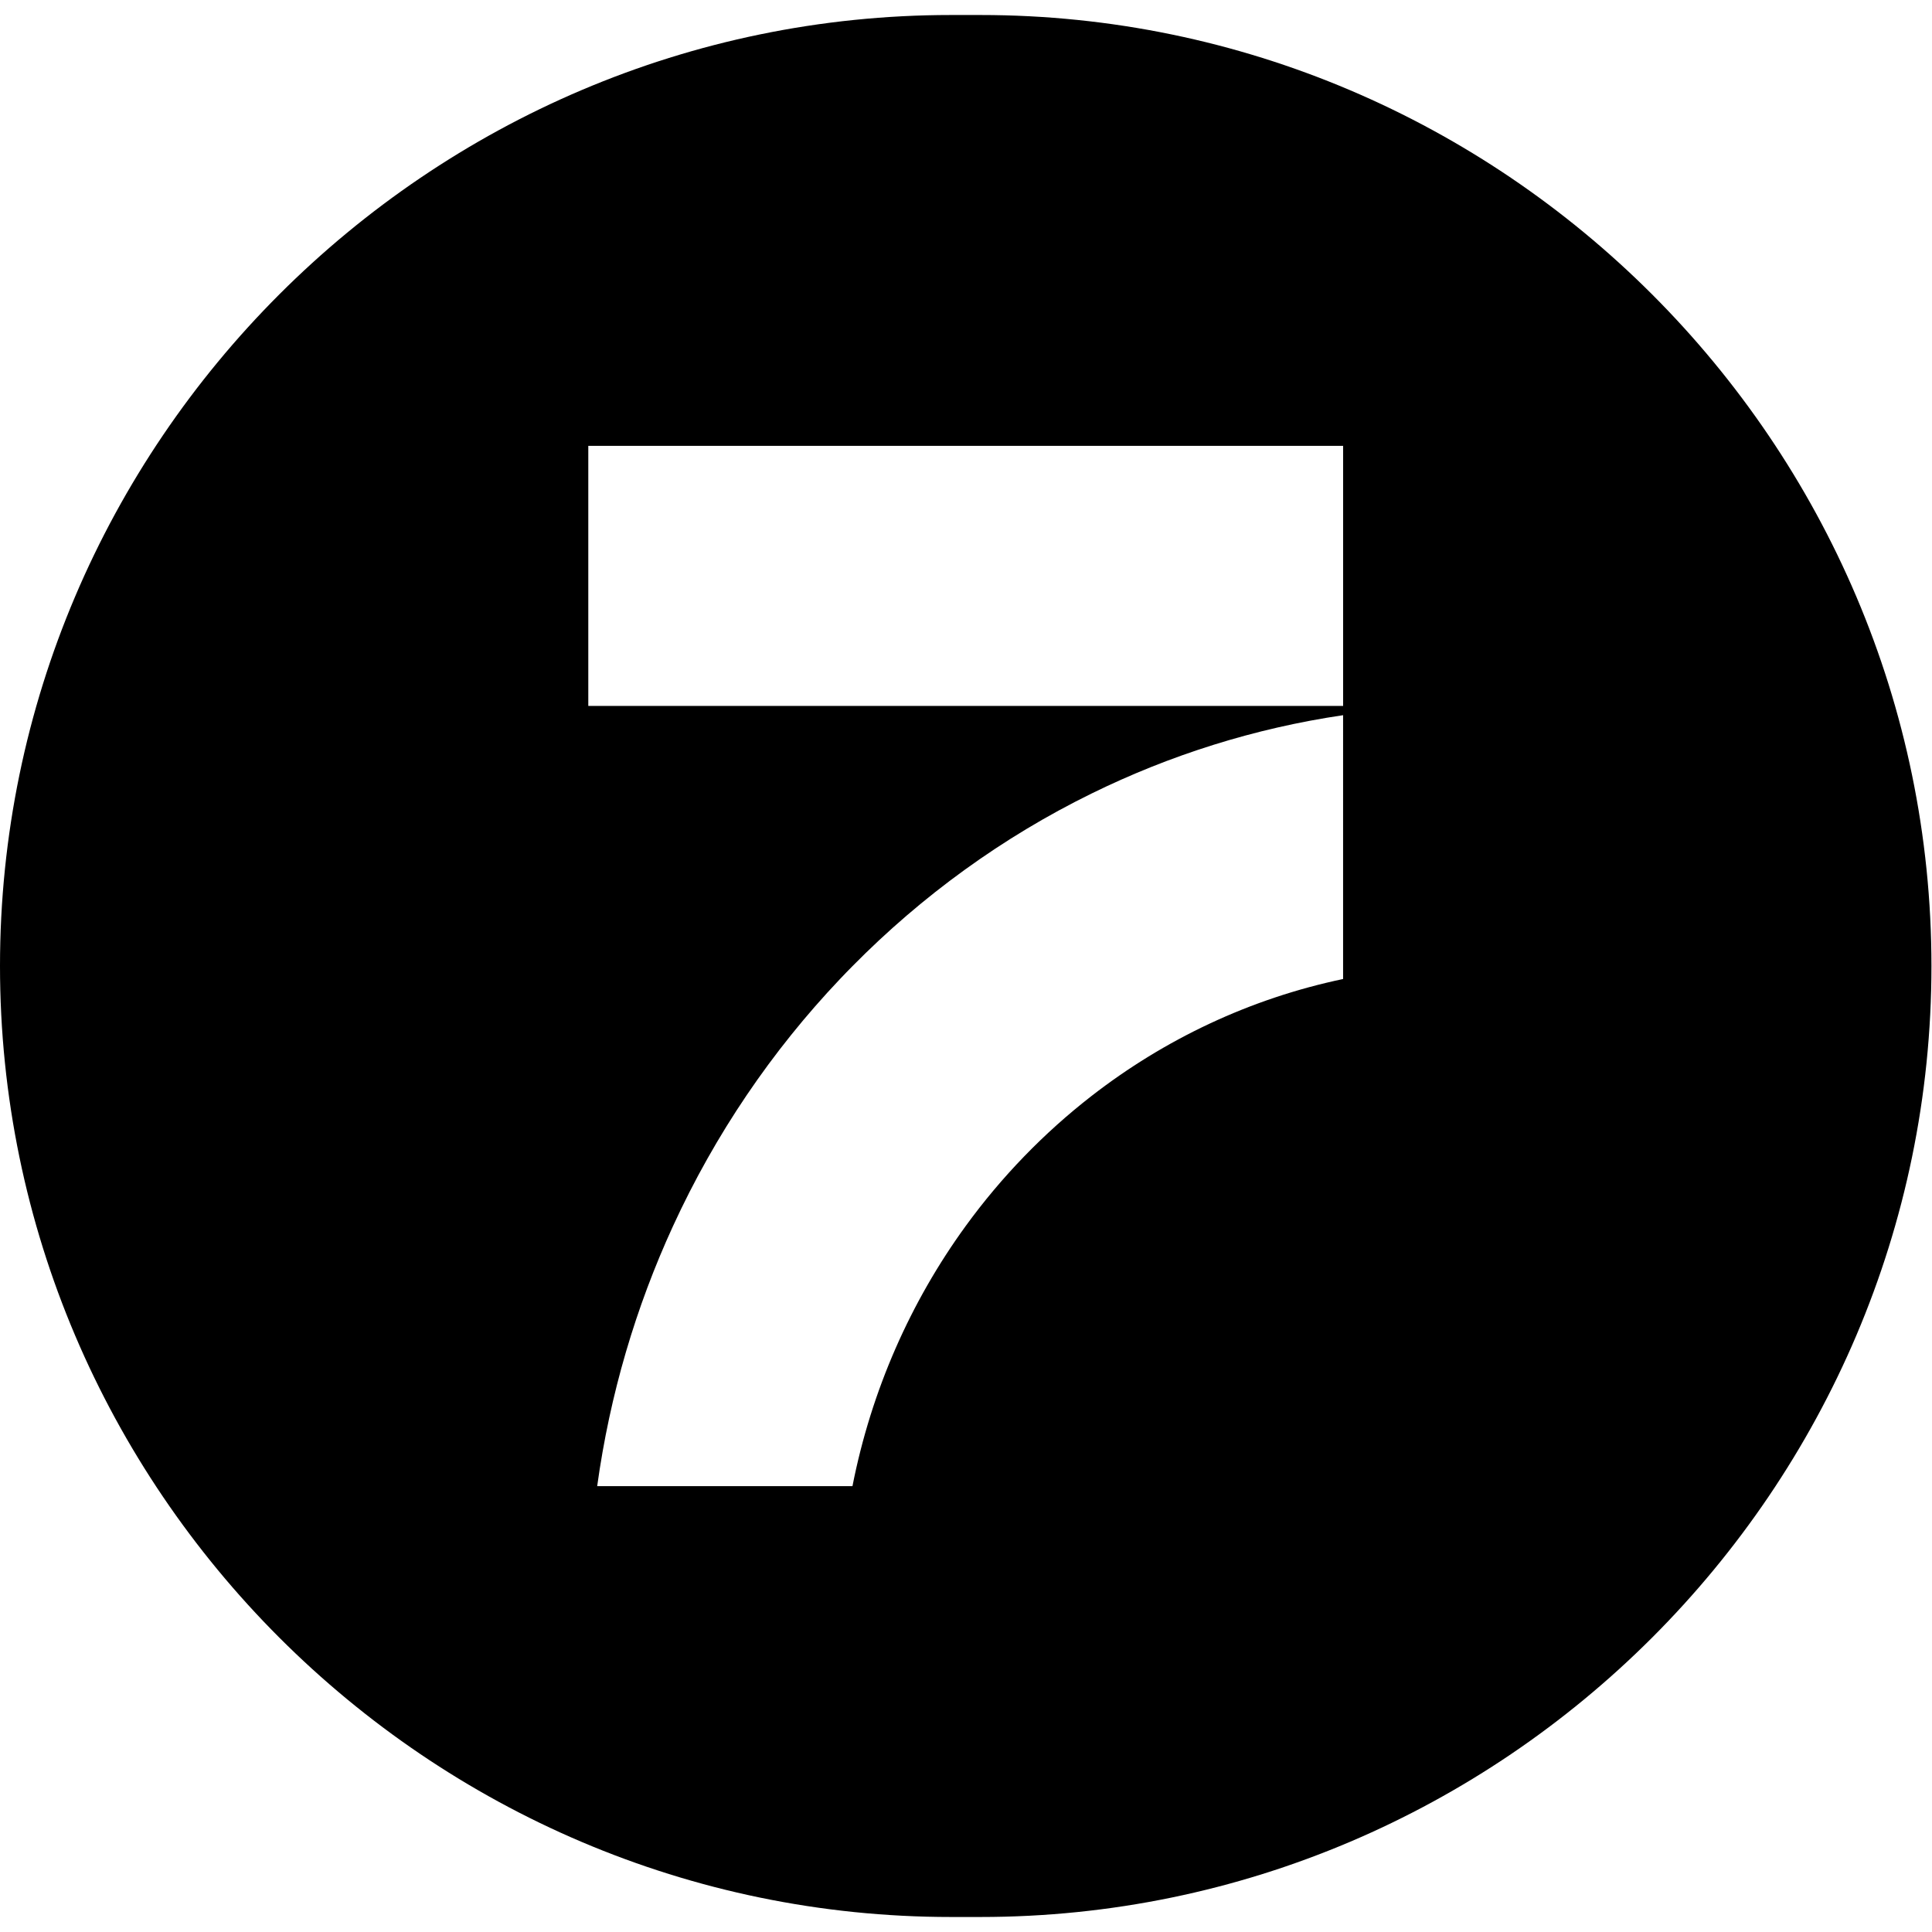 <?xml version="1.0" encoding="iso-8859-1"?>
<!-- Generator: Adobe Illustrator 27.2.0, SVG Export Plug-In . SVG Version: 6.00 Build 0)  -->
<svg version="1.1" id="Layer_2" xmlns="http://www.w3.org/2000/svg" xmlns:xlink="http://www.w3.org/1999/xlink" x="0px" y="0px"
	 viewBox="0 0 60 60" style="enable-background:new 0 0 60 60;" xml:space="preserve">
<g>
	<path d="M30.449,0.466h-0.915C13.29,0.466,0,13.756,0,30v0c0,16.244,13.29,29.534,29.534,29.534h0.915
		c16.244,0,29.534-13.29,29.534-29.534v0C59.982,13.756,46.692,0.466,30.449,0.466z M41.712,30.404
		c-2.887,0.606-5.543,1.869-7.814,3.633c-1.48,1.15-2.797,2.51-3.909,4.04c-1.706,2.348-2.928,5.093-3.515,8.077h-7.928
		c0.394-2.851,1.201-5.566,2.355-8.077c1.31-2.851,3.068-5.44,5.182-7.668c0.13-0.138,0.262-0.274,0.395-0.408
		c2.156-2.185,4.66-4.002,7.419-5.356c2.429-1.193,5.056-2.027,7.814-2.434V30.404z M41.712,21.923H18.27v-8.077h23.442V21.923z"/>
</g>
</svg>
